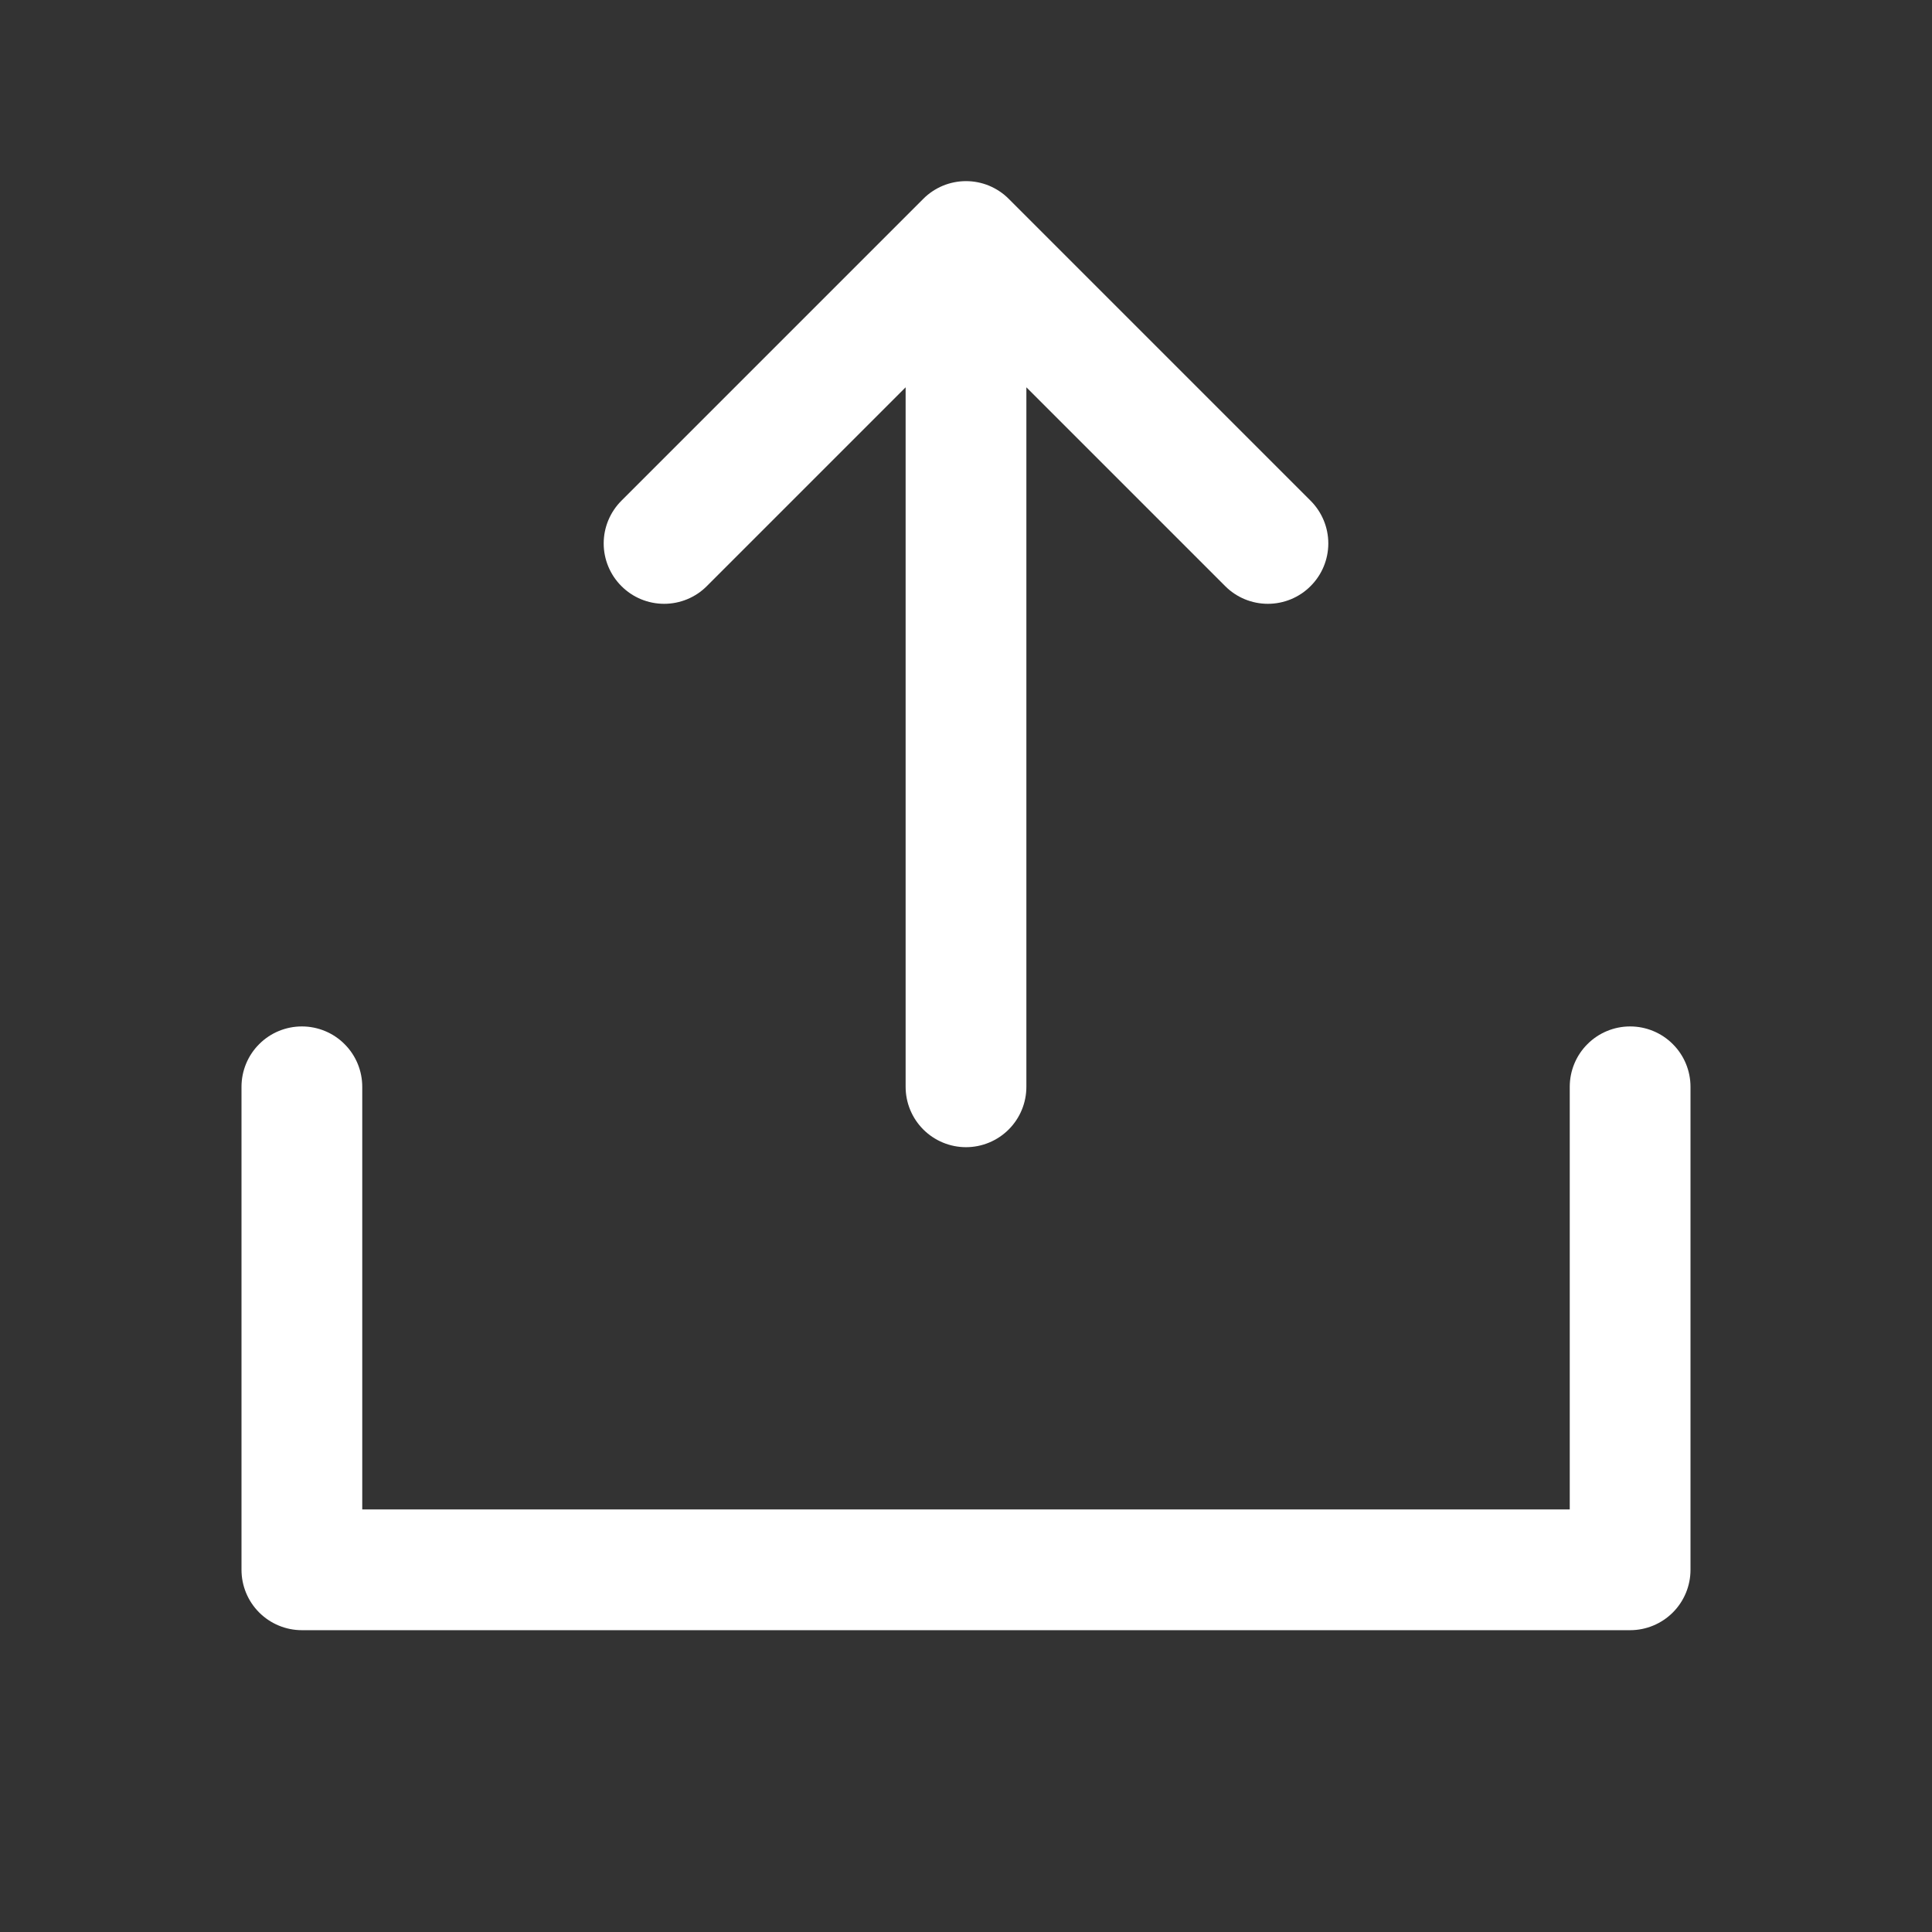 <svg width="32" height="32" viewBox="0 0 32 32" fill="none" xmlns="http://www.w3.org/2000/svg">
<rect x="0" y="0" width="32" height="32" fill="#333333" stroke="none"/>
<path d="M28 18.001V26.001C28 26.266 27.895 26.52 27.707 26.708C27.52 26.895 27.265 27.001 27 27.001H5C4.735 27.001 4.48 26.895 4.293 26.708C4.105 26.52 4 26.266 4 26.001V18.001C4 17.736 4.105 17.481 4.293 17.294C4.48 17.106 4.735 17.001 5 17.001C5.265 17.001 5.52 17.106 5.707 17.294C5.895 17.481 6 17.736 6 18.001V25.001H26V18.001C26 17.736 26.105 17.481 26.293 17.294C26.48 17.106 26.735 17.001 27 17.001C27.265 17.001 27.52 17.106 27.707 17.294C27.895 17.481 28 17.736 28 18.001ZM11.707 9.708L15 6.415V18.001C15 18.266 15.105 18.52 15.293 18.708C15.48 18.895 15.735 19.001 16 19.001C16.265 19.001 16.52 18.895 16.707 18.708C16.895 18.52 17 18.266 17 18.001V6.415L20.293 9.708C20.48 9.896 20.735 10.001 21 10.001C21.265 10.001 21.52 9.896 21.707 9.708C21.895 9.521 22.001 9.266 22.001 9.001C22.001 8.735 21.895 8.481 21.707 8.293L16.707 3.293C16.615 3.2 16.504 3.127 16.383 3.076C16.262 3.026 16.131 3 16 3C15.869 3 15.739 3.026 15.617 3.076C15.496 3.127 15.385 3.2 15.293 3.293L10.293 8.293C10.105 8.481 9.999 8.735 9.999 9.001C9.999 9.266 10.105 9.521 10.293 9.708C10.48 9.896 10.735 10.001 11 10.001C11.265 10.001 11.52 9.896 11.707 9.708Z" fill="white"/>
</svg>
